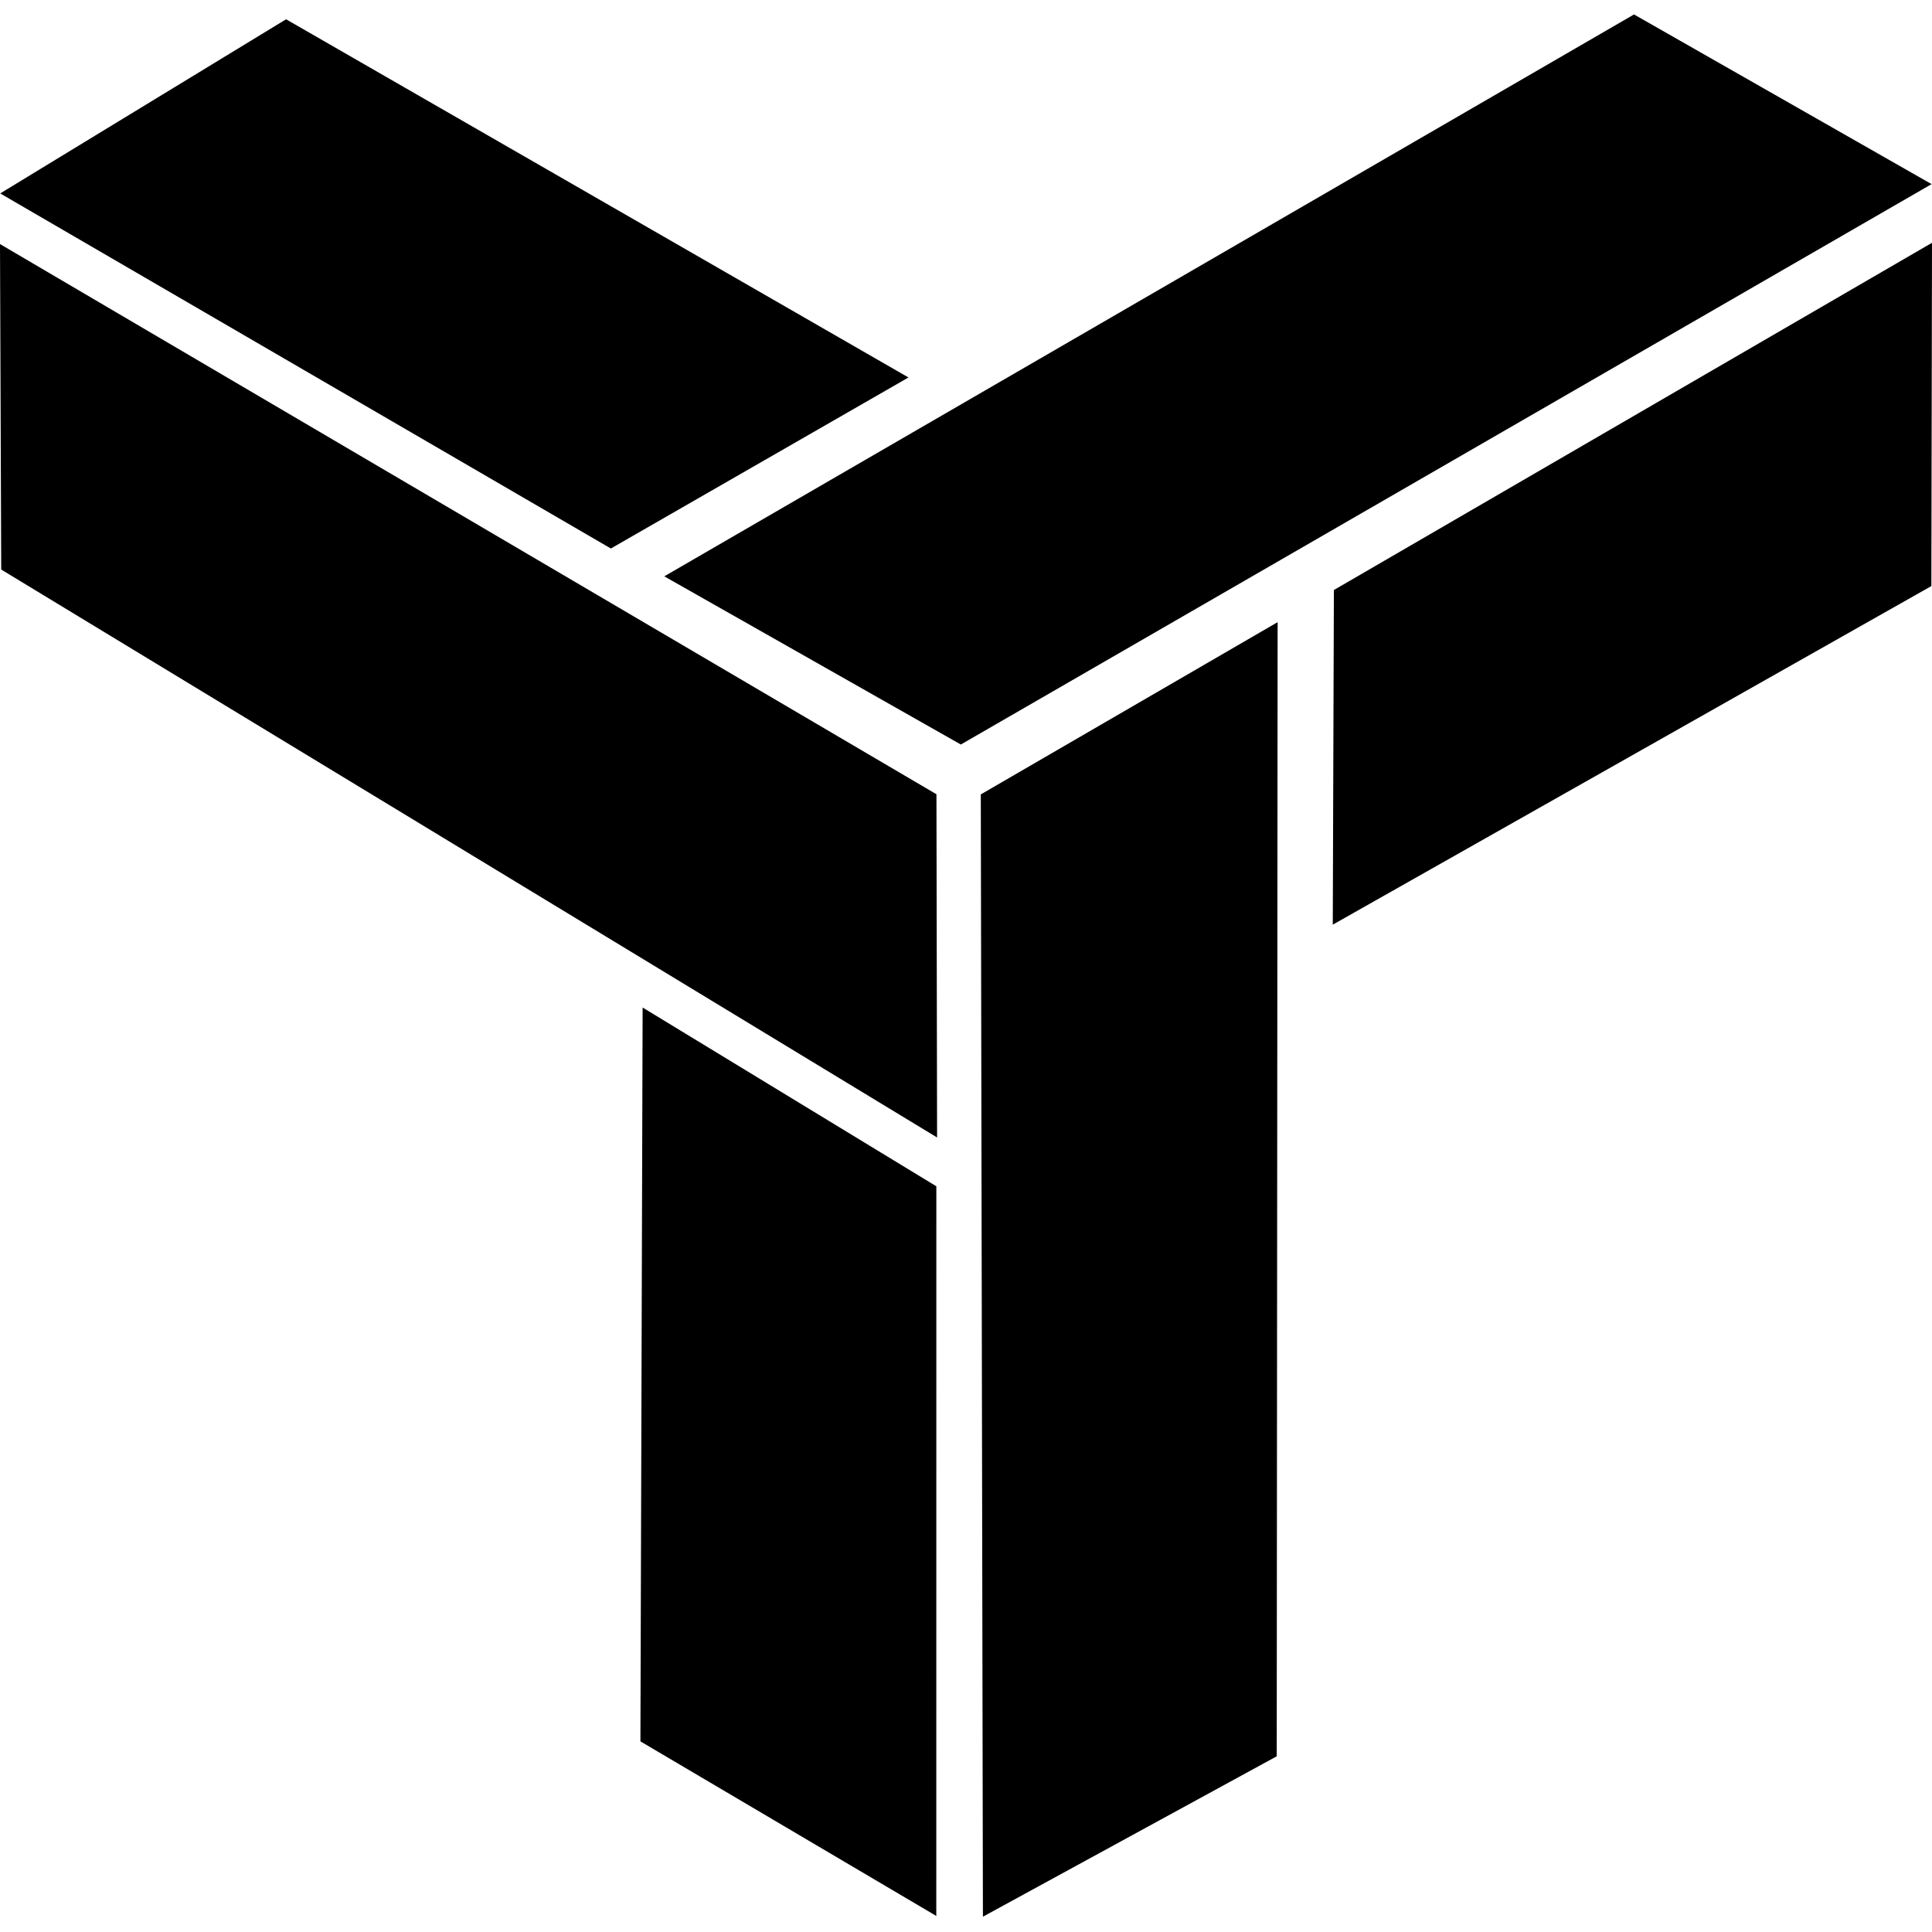 <svg xmlns="http://www.w3.org/2000/svg" version="1.1" xmlns:xlink="http://www.w3.org/1999/xlink" width="1000" height="1000"><style>
    #light-icon {
      display: inline;
    }
    #dark-icon {
      display: none;
    }

    @media (prefers-color-scheme: dark) {
      #light-icon {
        display: none;
      }
      #dark-icon {
        display: inline;
      }
    }
  </style><g id="light-icon"><svg xmlns="http://www.w3.org/2000/svg" version="1.1" xmlns:xlink="http://www.w3.org/1999/xlink" width="1000" height="1000"><g><g transform="matrix(2.5,0,0,2.5,0,0)"><svg xmlns="http://www.w3.org/2000/svg" version="1.1" xmlns:xlink="http://www.w3.org/1999/xlink" width="400" height="400"><svg width="400" height="400" viewBox="0 0 400 400" fill="none" xmlns="http://www.w3.org/2000/svg">
<g clip-path="url(#clip0_302_228)">
<path fill-rule="evenodd" clip-rule="evenodd" d="M0 50.531L193.882 164.441L194.013 235.503L0.251 117.918L0 50.531Z" fill="black"></path>
<path fill-rule="evenodd" clip-rule="evenodd" d="M133.049 208.596L132.591 360.534L193.849 396.676L193.86 245.61L133.049 208.596Z" fill="black"></path>
<path fill-rule="evenodd" clip-rule="evenodd" d="M203.501 396.831L203.064 164.474L264.518 128.812L264.333 363.623L203.501 396.831Z" fill="black"></path>
<path fill-rule="evenodd" clip-rule="evenodd" d="M137.532 119.323L338.306 2.992L399.912 38.12L198.931 154.145L137.532 119.323Z" fill="black"></path>
<path fill-rule="evenodd" clip-rule="evenodd" d="M0.043 40.047L126.473 113.562L188.091 78.151L59.229 3.992L0.043 40.047Z" fill="black"></path>
<path fill-rule="evenodd" clip-rule="evenodd" d="M275.937 191.442L399.869 121.34L400 50.268L276.166 122.158L275.937 191.442Z" fill="black"></path>
</g>
<defs>
<clipPath id="clip0_302_228">
<rect width="400" height="400" fill="white"></rect>
</clipPath>
</defs>
</svg></svg></g></g></svg></g><g id="dark-icon"><svg xmlns="http://www.w3.org/2000/svg" version="1.1" xmlns:xlink="http://www.w3.org/1999/xlink" width="1000" height="1000"><g><g transform="matrix(2.5,0,0,2.5,0,0)"><svg xmlns="http://www.w3.org/2000/svg" version="1.1" xmlns:xlink="http://www.w3.org/1999/xlink" width="400" height="400"><svg width="400" height="400" viewBox="0 0 400 400" fill="none" xmlns="http://www.w3.org/2000/svg">
<g clip-path="url(#clip0_302_249)">
<path fill-rule="evenodd" clip-rule="evenodd" d="M0 50.531L193.882 164.441L194.013 235.503L0.251 117.918L0 50.531Z" fill="white"></path>
<path fill-rule="evenodd" clip-rule="evenodd" d="M133.049 208.596L132.591 360.534L193.849 396.676L193.86 245.61L133.049 208.596Z" fill="white"></path>
<path fill-rule="evenodd" clip-rule="evenodd" d="M203.501 396.831L203.064 164.474L264.518 128.812L264.333 363.623L203.501 396.831Z" fill="white"></path>
<path fill-rule="evenodd" clip-rule="evenodd" d="M137.532 119.323L338.306 2.992L399.912 38.12L198.931 154.145L137.532 119.323Z" fill="white"></path>
<path fill-rule="evenodd" clip-rule="evenodd" d="M0.043 40.047L126.473 113.562L188.091 78.151L59.229 3.992L0.043 40.047Z" fill="white"></path>
<path fill-rule="evenodd" clip-rule="evenodd" d="M275.937 191.442L399.869 121.34L400 50.268L276.166 122.158L275.937 191.442Z" fill="white"></path>
</g>
<defs>
<clipPath id="clip0_302_249">
<rect width="400" height="400" fill="white"></rect>
</clipPath>
</defs>
</svg></svg></g></g></svg></g></svg>